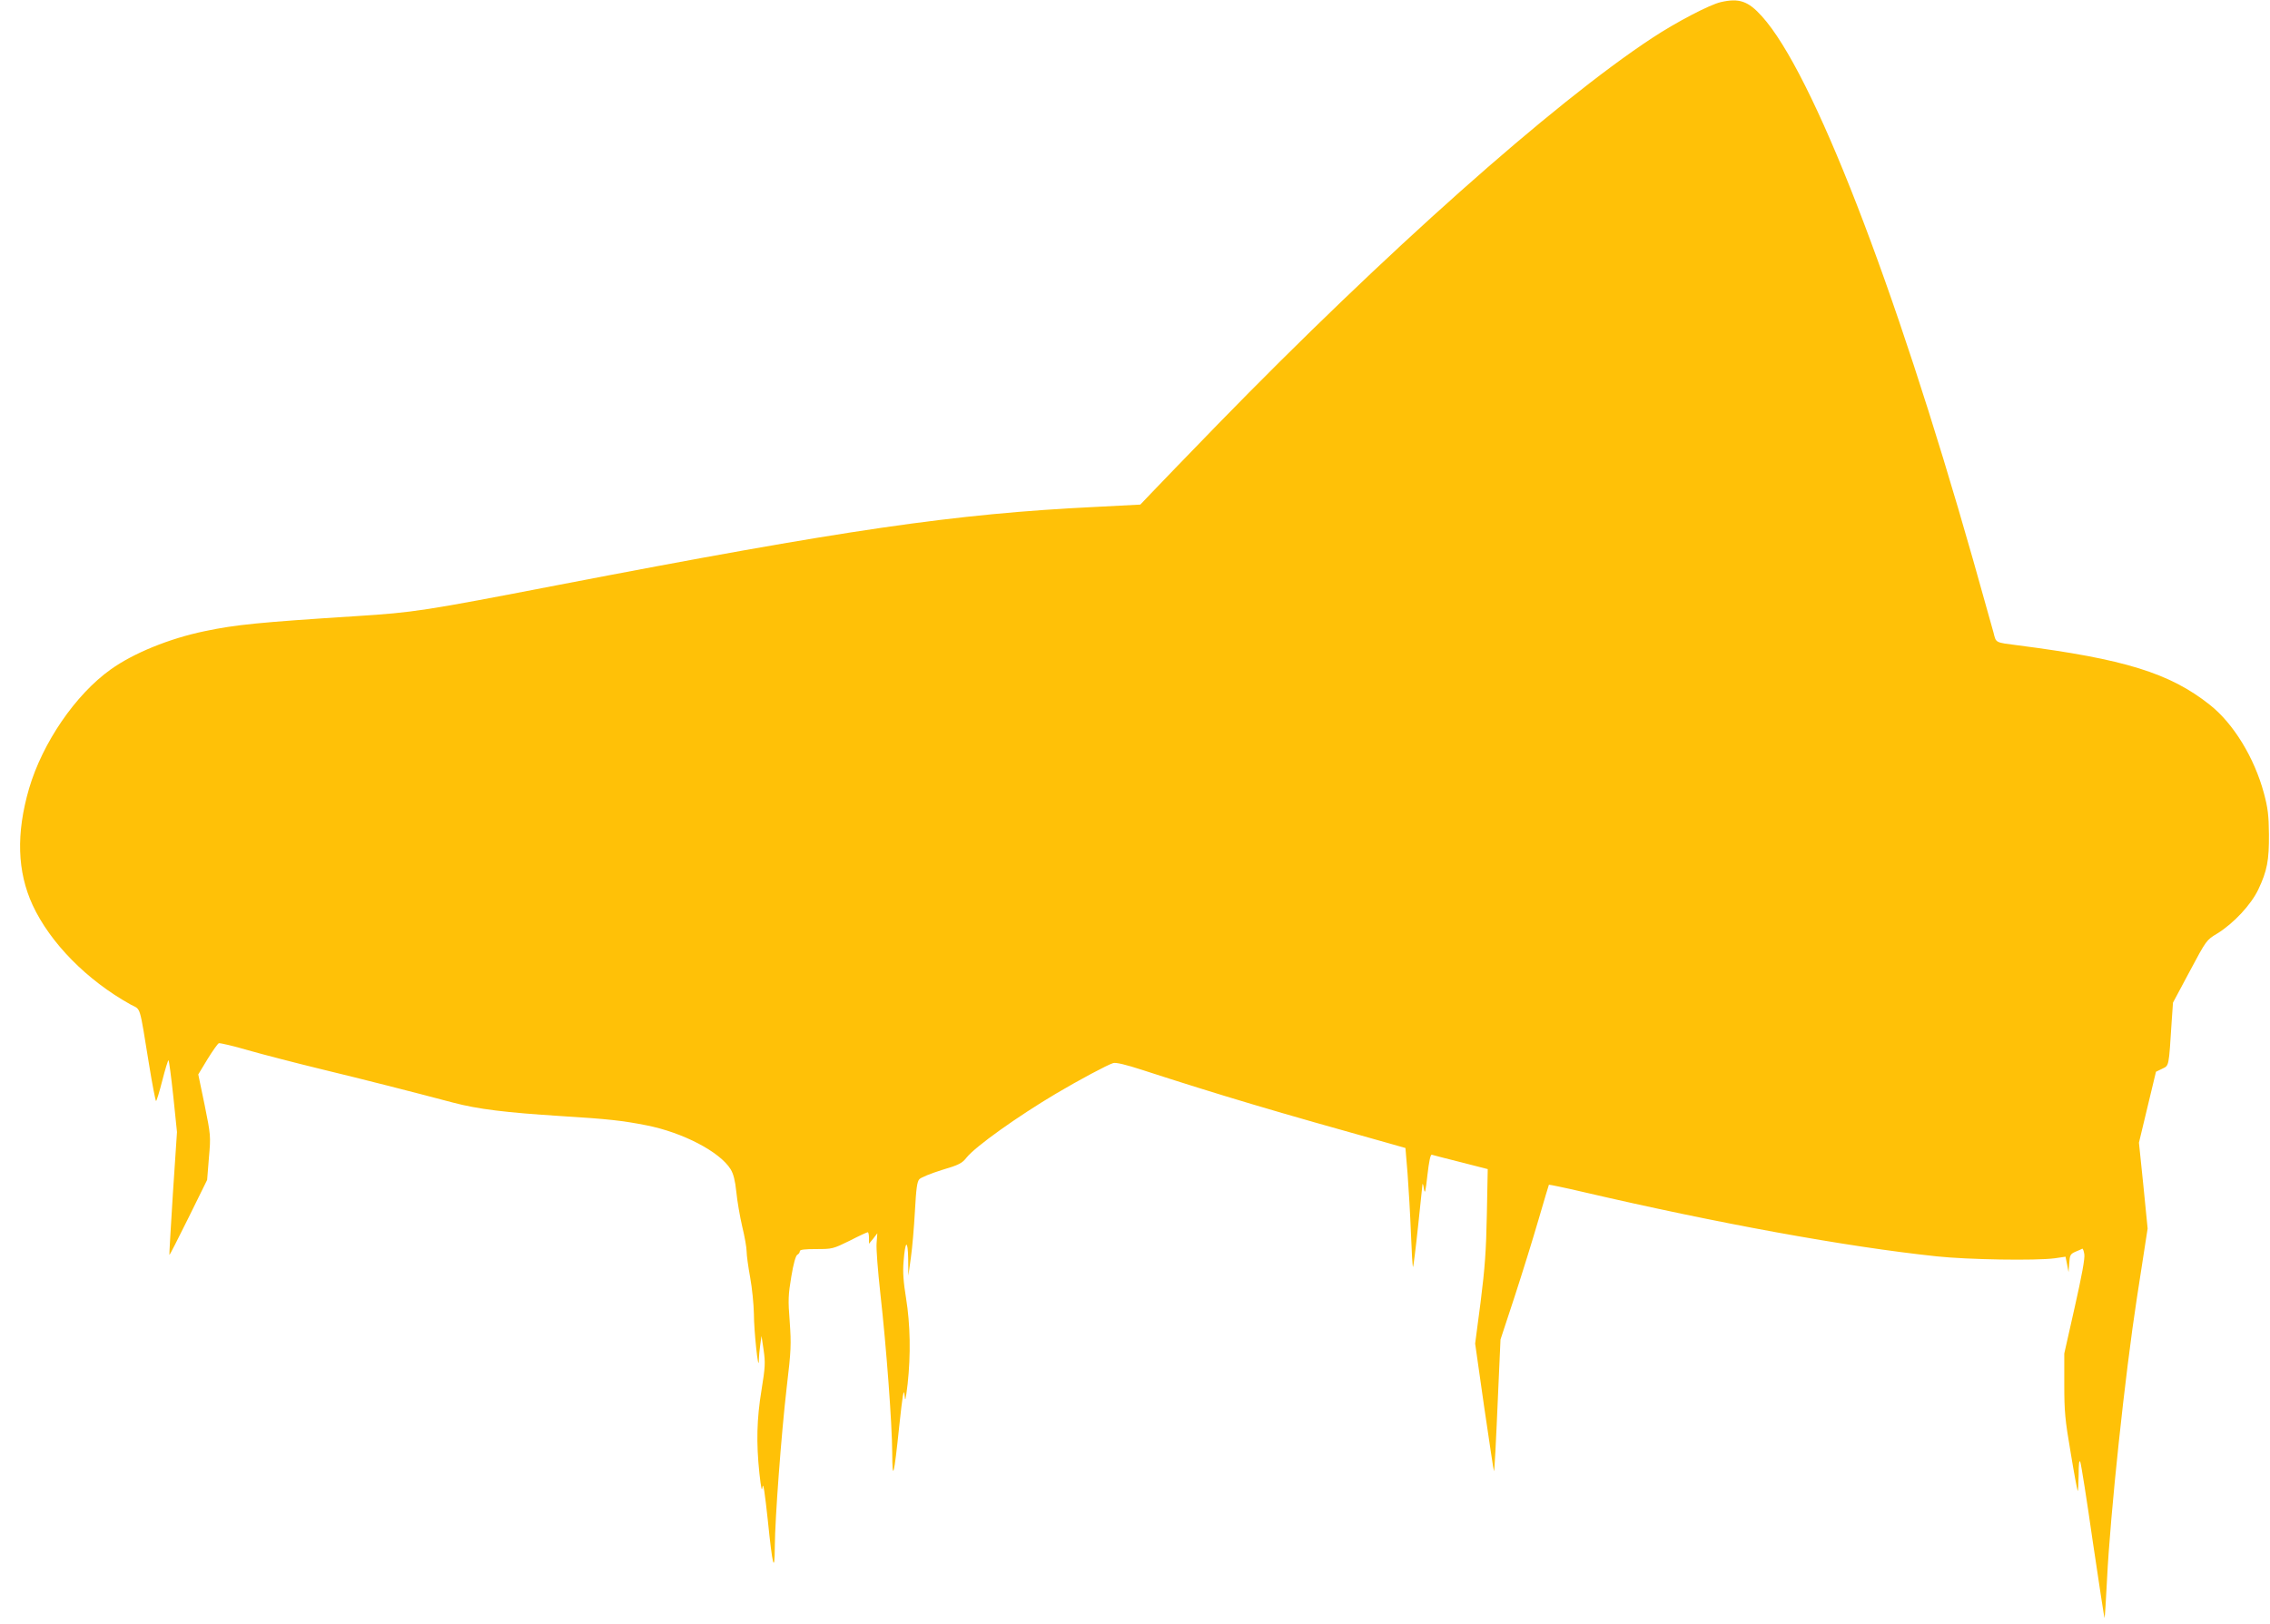 <?xml version="1.0" standalone="no"?>
<!DOCTYPE svg PUBLIC "-//W3C//DTD SVG 20010904//EN"
 "http://www.w3.org/TR/2001/REC-SVG-20010904/DTD/svg10.dtd">
<svg version="1.0" xmlns="http://www.w3.org/2000/svg"
 width="1280pt" height="916pt" viewBox="0 0 1280 916"
 preserveAspectRatio="xMidYMid meet">
<g transform="translate(0,916) scale(0.1,-0.1)"
fill="#ffc107" stroke="none">
<path d="M9703 9148 c-62 -14 -250 -112 -388 -203 -560 -369 -1508 -1213
-2447 -2177 -173 -178 -342 -353 -376 -389 l-62 -65 -251 -13 c-802 -39 -1408
-128 -3034 -441 -756 -146 -808 -154 -1135 -175 -548 -35 -680 -48 -856 -85
-198 -41 -402 -124 -530 -216 -198 -141 -384 -413 -460 -671 -74 -255 -67
-469 20 -658 99 -213 306 -424 553 -561 59 -32 47 8 104 -341 18 -112 36 -203
39 -203 3 0 19 52 35 115 16 63 32 115 35 115 3 0 15 -91 27 -202 l21 -203
-23 -345 c-12 -190 -21 -346 -20 -348 2 -2 50 93 108 210 l105 213 10 125 c11
123 10 128 -24 297 l-36 173 52 86 c29 47 58 88 64 90 7 2 81 -15 166 -40 85
-24 270 -72 410 -106 244 -59 507 -126 745 -189 140 -37 296 -56 610 -76 259
-16 344 -25 480 -52 204 -40 414 -149 475 -248 16 -27 25 -62 32 -128 5 -51
20 -138 33 -194 14 -57 25 -120 25 -141 0 -21 9 -87 20 -147 11 -60 20 -152
21 -204 0 -99 26 -338 28 -265 0 23 4 63 8 90 l7 49 12 -80 c10 -71 9 -96 -12
-225 -27 -164 -30 -297 -12 -469 10 -89 14 -107 18 -76 4 26 13 -38 29 -185
27 -265 39 -312 40 -153 1 159 36 629 67 898 25 209 26 243 17 370 -10 124 -8
153 9 255 12 73 25 118 34 123 8 4 14 13 14 20 0 9 27 12 93 12 90 0 94 1 188
47 52 27 98 48 102 48 4 0 7 -15 7 -32 l0 -33 24 29 23 30 -4 -55 c-3 -30 7
-157 21 -284 34 -302 66 -732 67 -898 1 -170 10 -135 40 153 18 168 25 212 29
175 4 -45 6 -39 18 60 18 164 15 335 -9 483 -15 92 -19 148 -14 206 9 120 24
129 26 16 l1 -95 14 100 c8 55 18 173 23 263 7 128 12 167 25 181 9 10 66 33
127 52 98 29 114 38 140 71 50 62 285 230 504 360 130 77 291 163 322 172 15
5 73 -9 165 -39 444 -144 750 -235 1388 -413 l95 -27 12 -145 c6 -80 15 -232
19 -338 4 -105 9 -190 12 -188 2 3 15 105 28 228 13 123 24 230 25 238 1 8 5
-3 8 -25 6 -33 9 -20 20 78 9 78 17 117 25 114 6 -2 79 -21 163 -42 l152 -39
-5 -255 c-4 -205 -11 -303 -35 -493 l-31 -236 51 -358 c29 -197 53 -359 55
-361 3 -4 10 126 26 497 l11 245 79 240 c43 132 104 328 135 435 31 107 58
196 59 198 2 1 91 -17 197 -42 752 -175 1478 -308 1989 -362 177 -19 559 -25
666 -11 l61 9 9 -44 8 -43 4 50 c3 46 6 52 35 65 18 7 35 15 38 17 4 2 9 -12
12 -31 4 -23 -14 -121 -54 -298 l-59 -262 0 -174 c0 -153 4 -199 36 -385 19
-116 37 -213 40 -216 2 -2 4 38 5 90 0 62 3 87 9 74 5 -11 37 -214 71 -452 35
-238 65 -431 66 -429 2 1 8 99 14 217 18 370 102 1159 169 1592 l60 388 -24
242 -25 242 48 200 48 200 35 17 c39 19 37 5 54 273 l7 100 94 176 c94 176 94
177 156 214 92 57 190 162 231 248 50 106 61 164 60 312 -1 106 -6 148 -28
230 -54 201 -172 395 -307 501 -225 178 -481 257 -1079 334 -132 17 -124 13
-139 72 -8 29 -60 215 -116 413 -446 1568 -904 2747 -1190 3063 -77 86 -129
104 -232 80z"/>
</g>
</svg>
